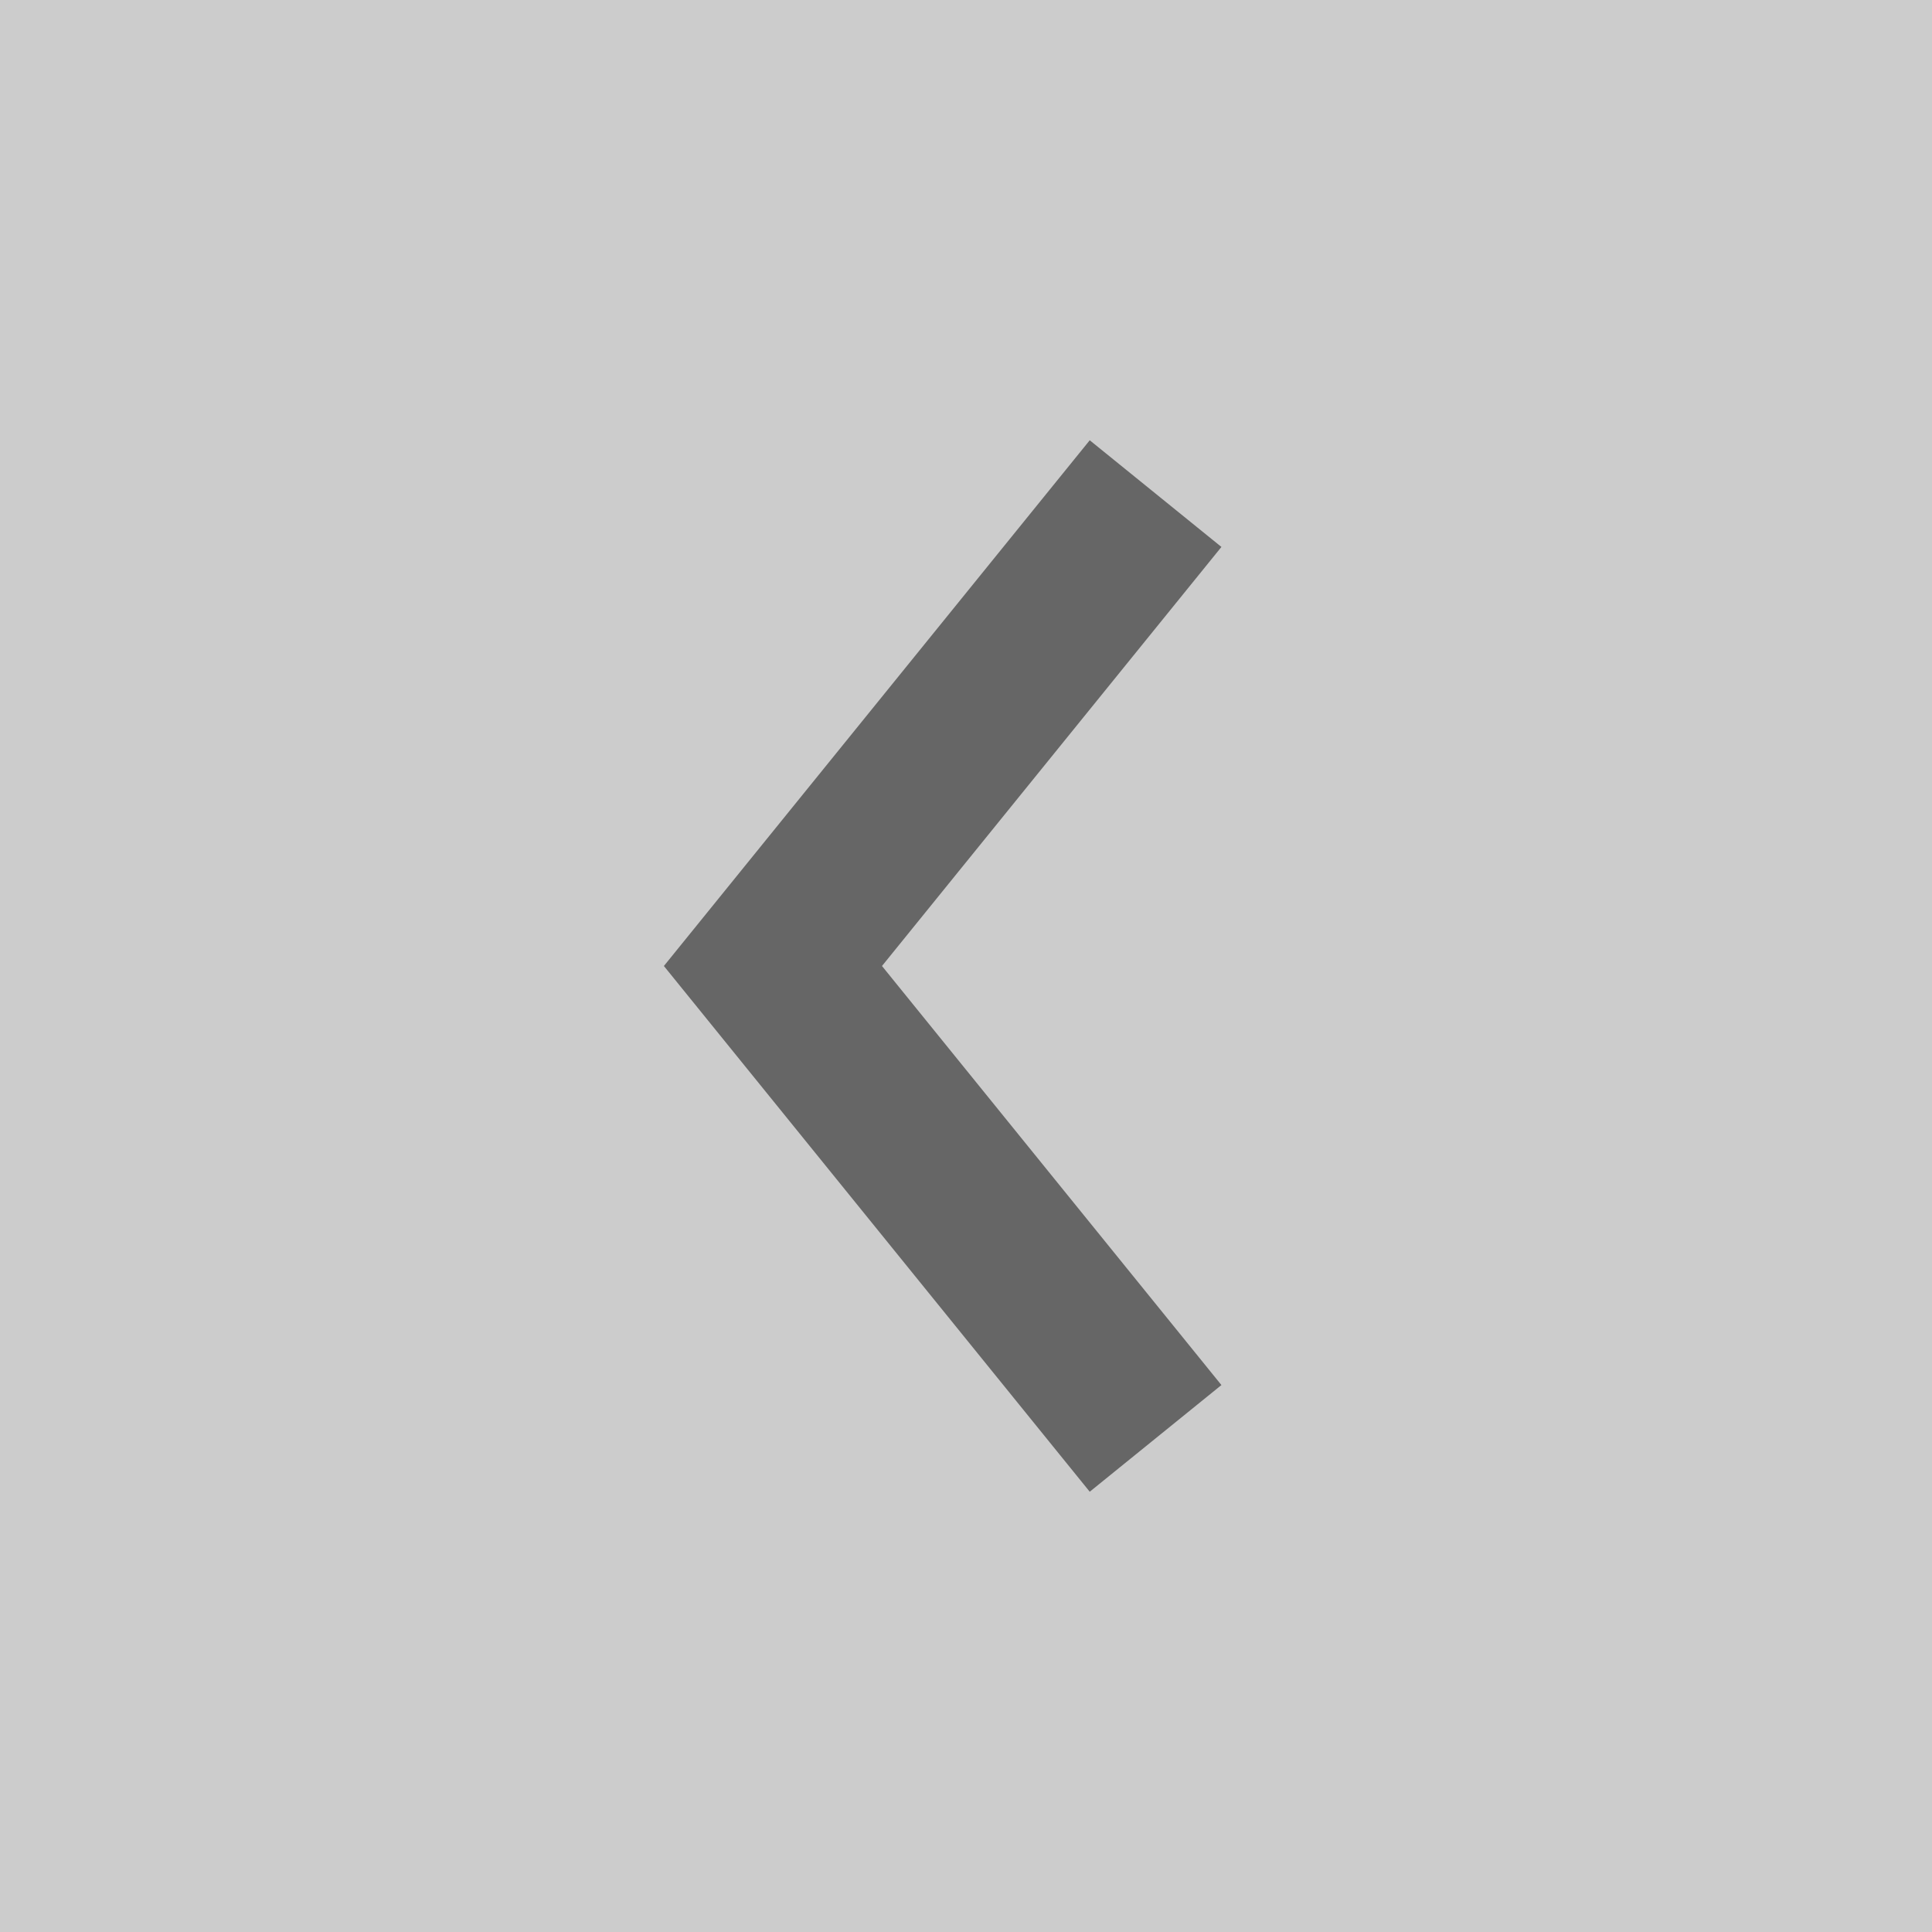 <svg xmlns="http://www.w3.org/2000/svg" width="57" height="57" viewBox="0 0 57 57">
  <rect x="0" y="0" width="57" height="57" fill="#808080" stroke="none"/>
  <g id="Group_1010" data-name="Group 1010" transform="translate(-14.461 -453)">
    <rect id="Rectangle_2104" data-name="Rectangle 2104" width="57" height="57" transform="translate(14.461 510) rotate(-90)" fill="#fff" opacity="0.596"/>
    <path id="Path_23936" data-name="Path 23936" d="M1935.563,9451.282l13.937,11.289,13.937-11.289" transform="translate(9499.836 -1468) rotate(90)" fill="none" stroke="#000" stroke-width="5" opacity="0.5"/>
  </g>
</svg>
